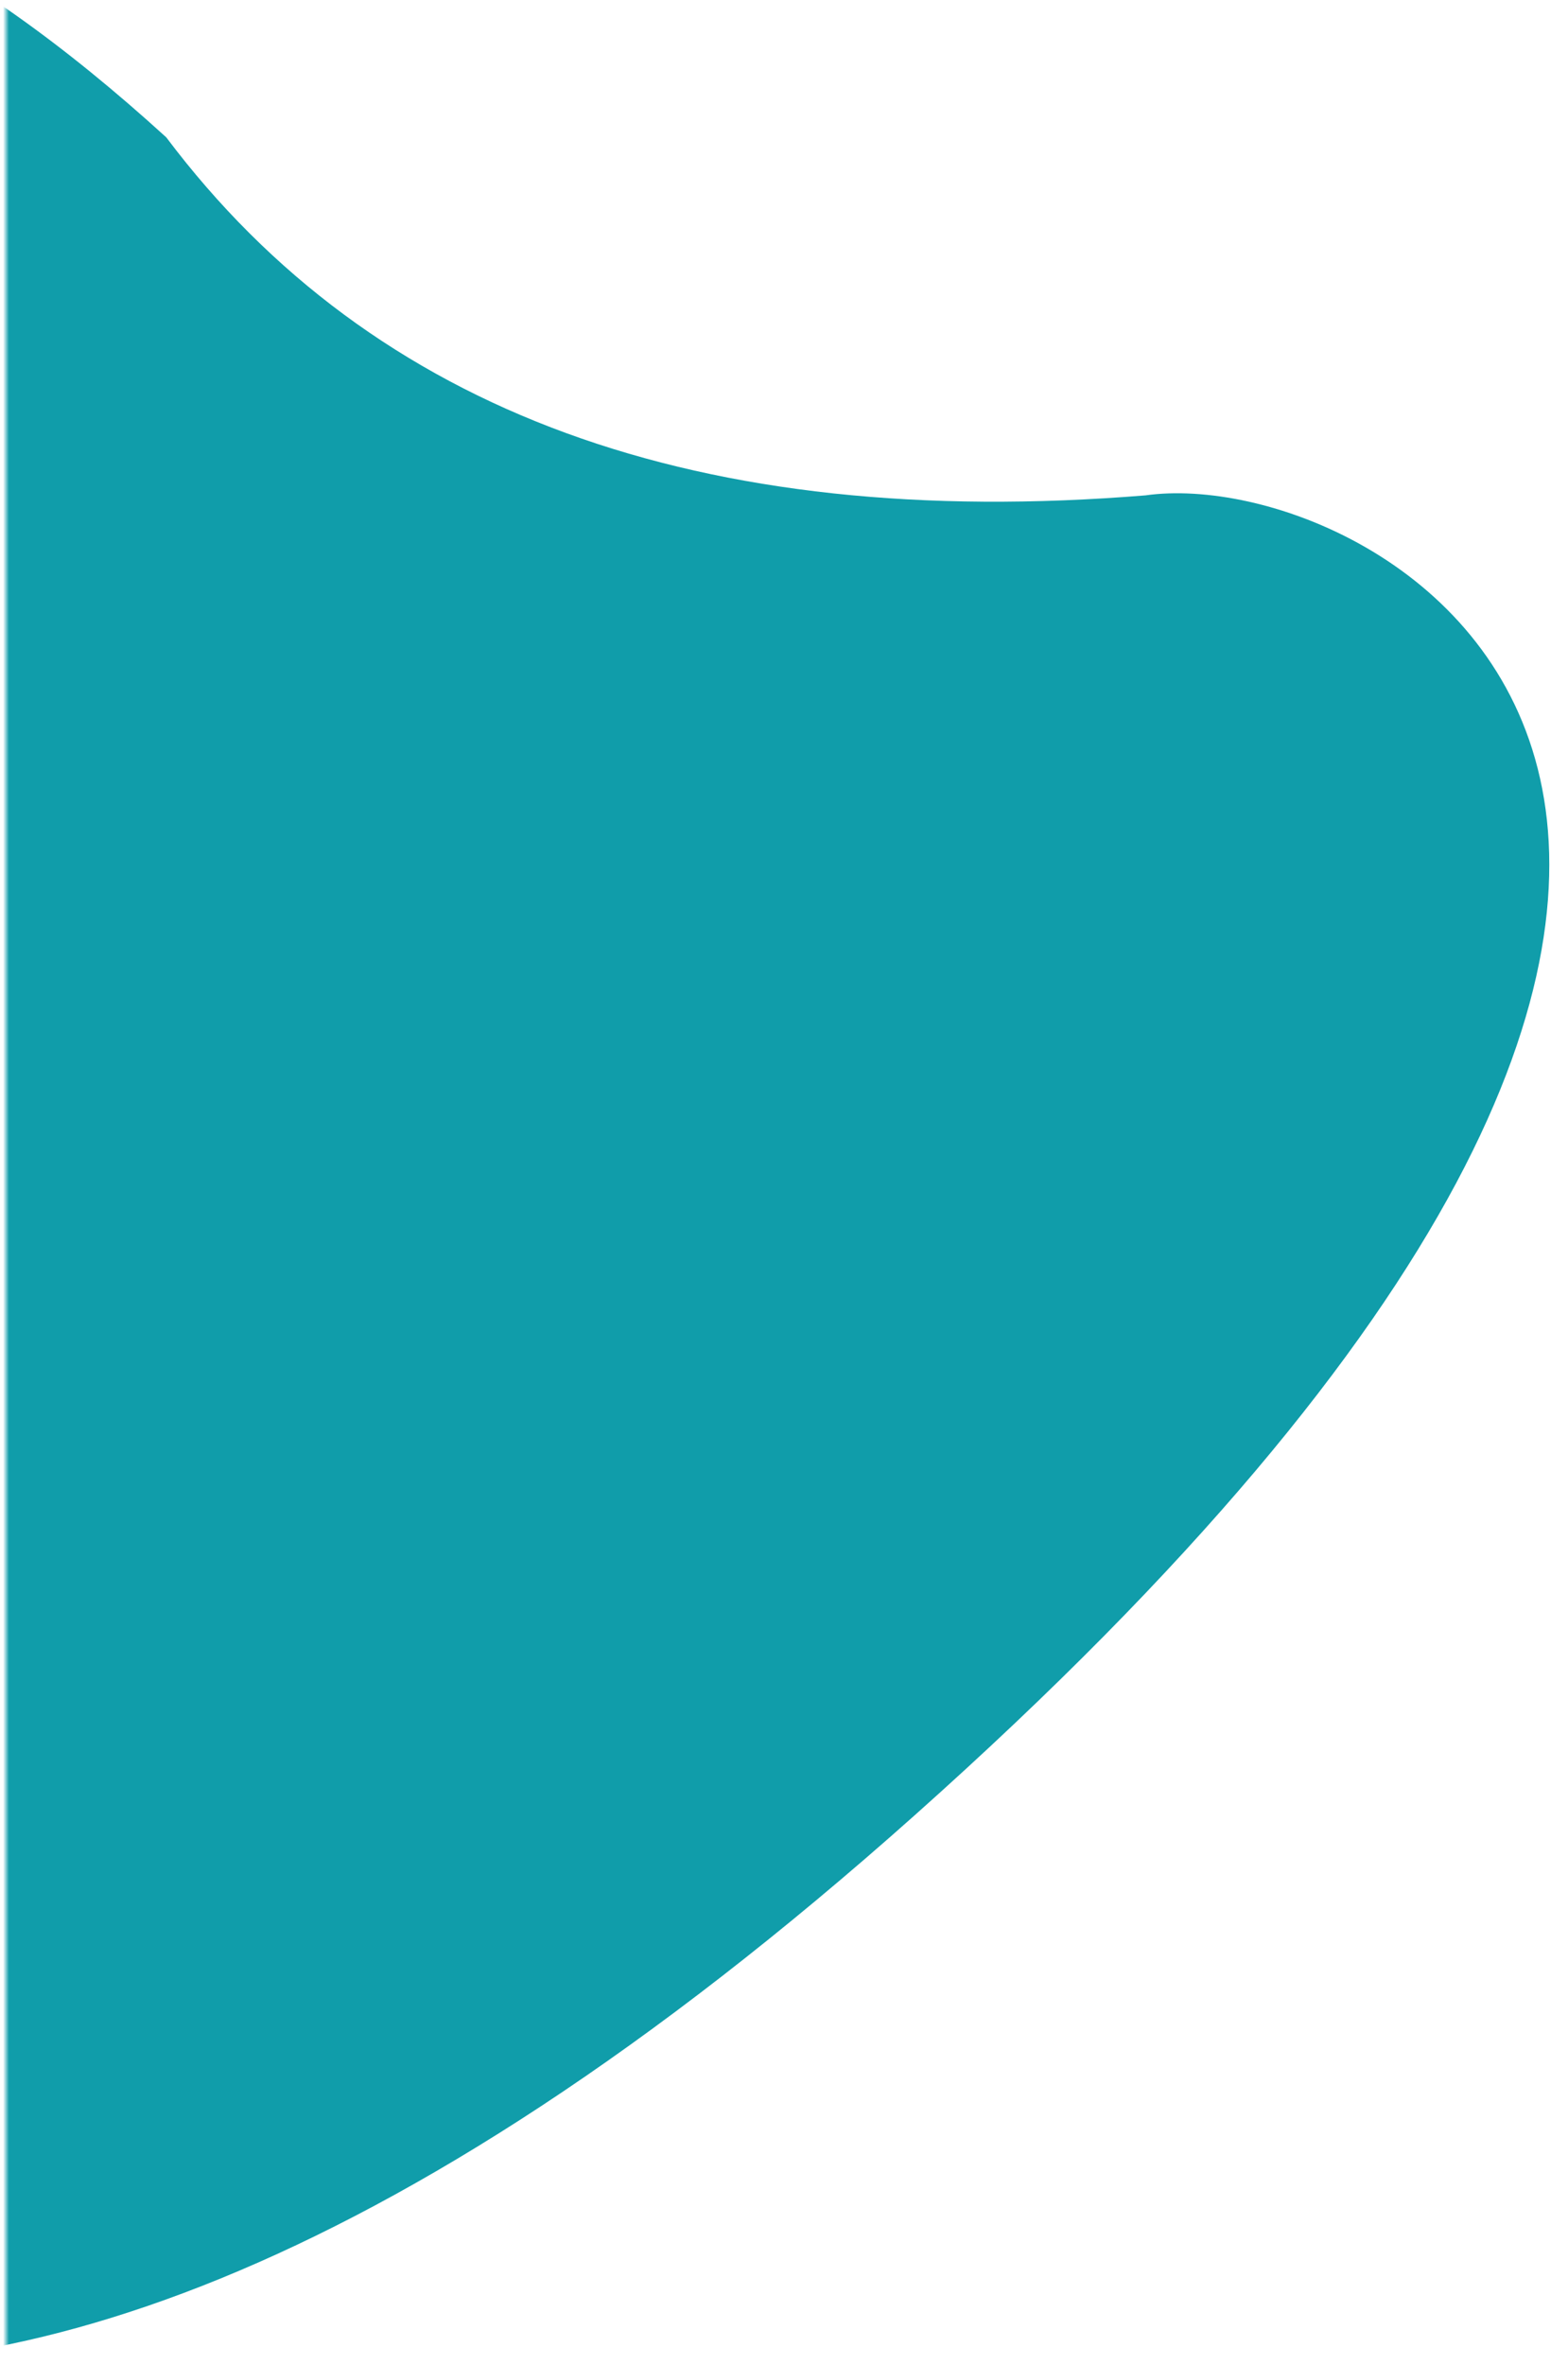 <svg width="264" height="398" viewBox="0 0 264 398" fill="none" xmlns="http://www.w3.org/2000/svg">
<mask id="mask0_1_477" style="mask-type:alpha" maskUnits="userSpaceOnUse" x="1" y="1" width="262" height="396">
<path d="M263 1H1V397H263V1Z" fill="white"/>
</mask>
<g mask="url(#mask0_1_477)">
<path fill-rule="evenodd" clip-rule="evenodd" d="M27.997 23.119C-40.464 -39.256 -95.78 -37.114 -137.952 29.546C-201.21 129.536 -170.261 305.163 -142.792 336.062C-142.242 336.68 -141.672 337.328 -141.079 338.004L-138.265 341.221C-106.984 376.932 -25.2 465.141 153.987 305.507C342.604 137.472 232.17 77.789 192.865 83.366C117.763 89.472 62.807 69.389 27.997 23.119Z" fill="#109DAA"/>
</g>
</svg>

